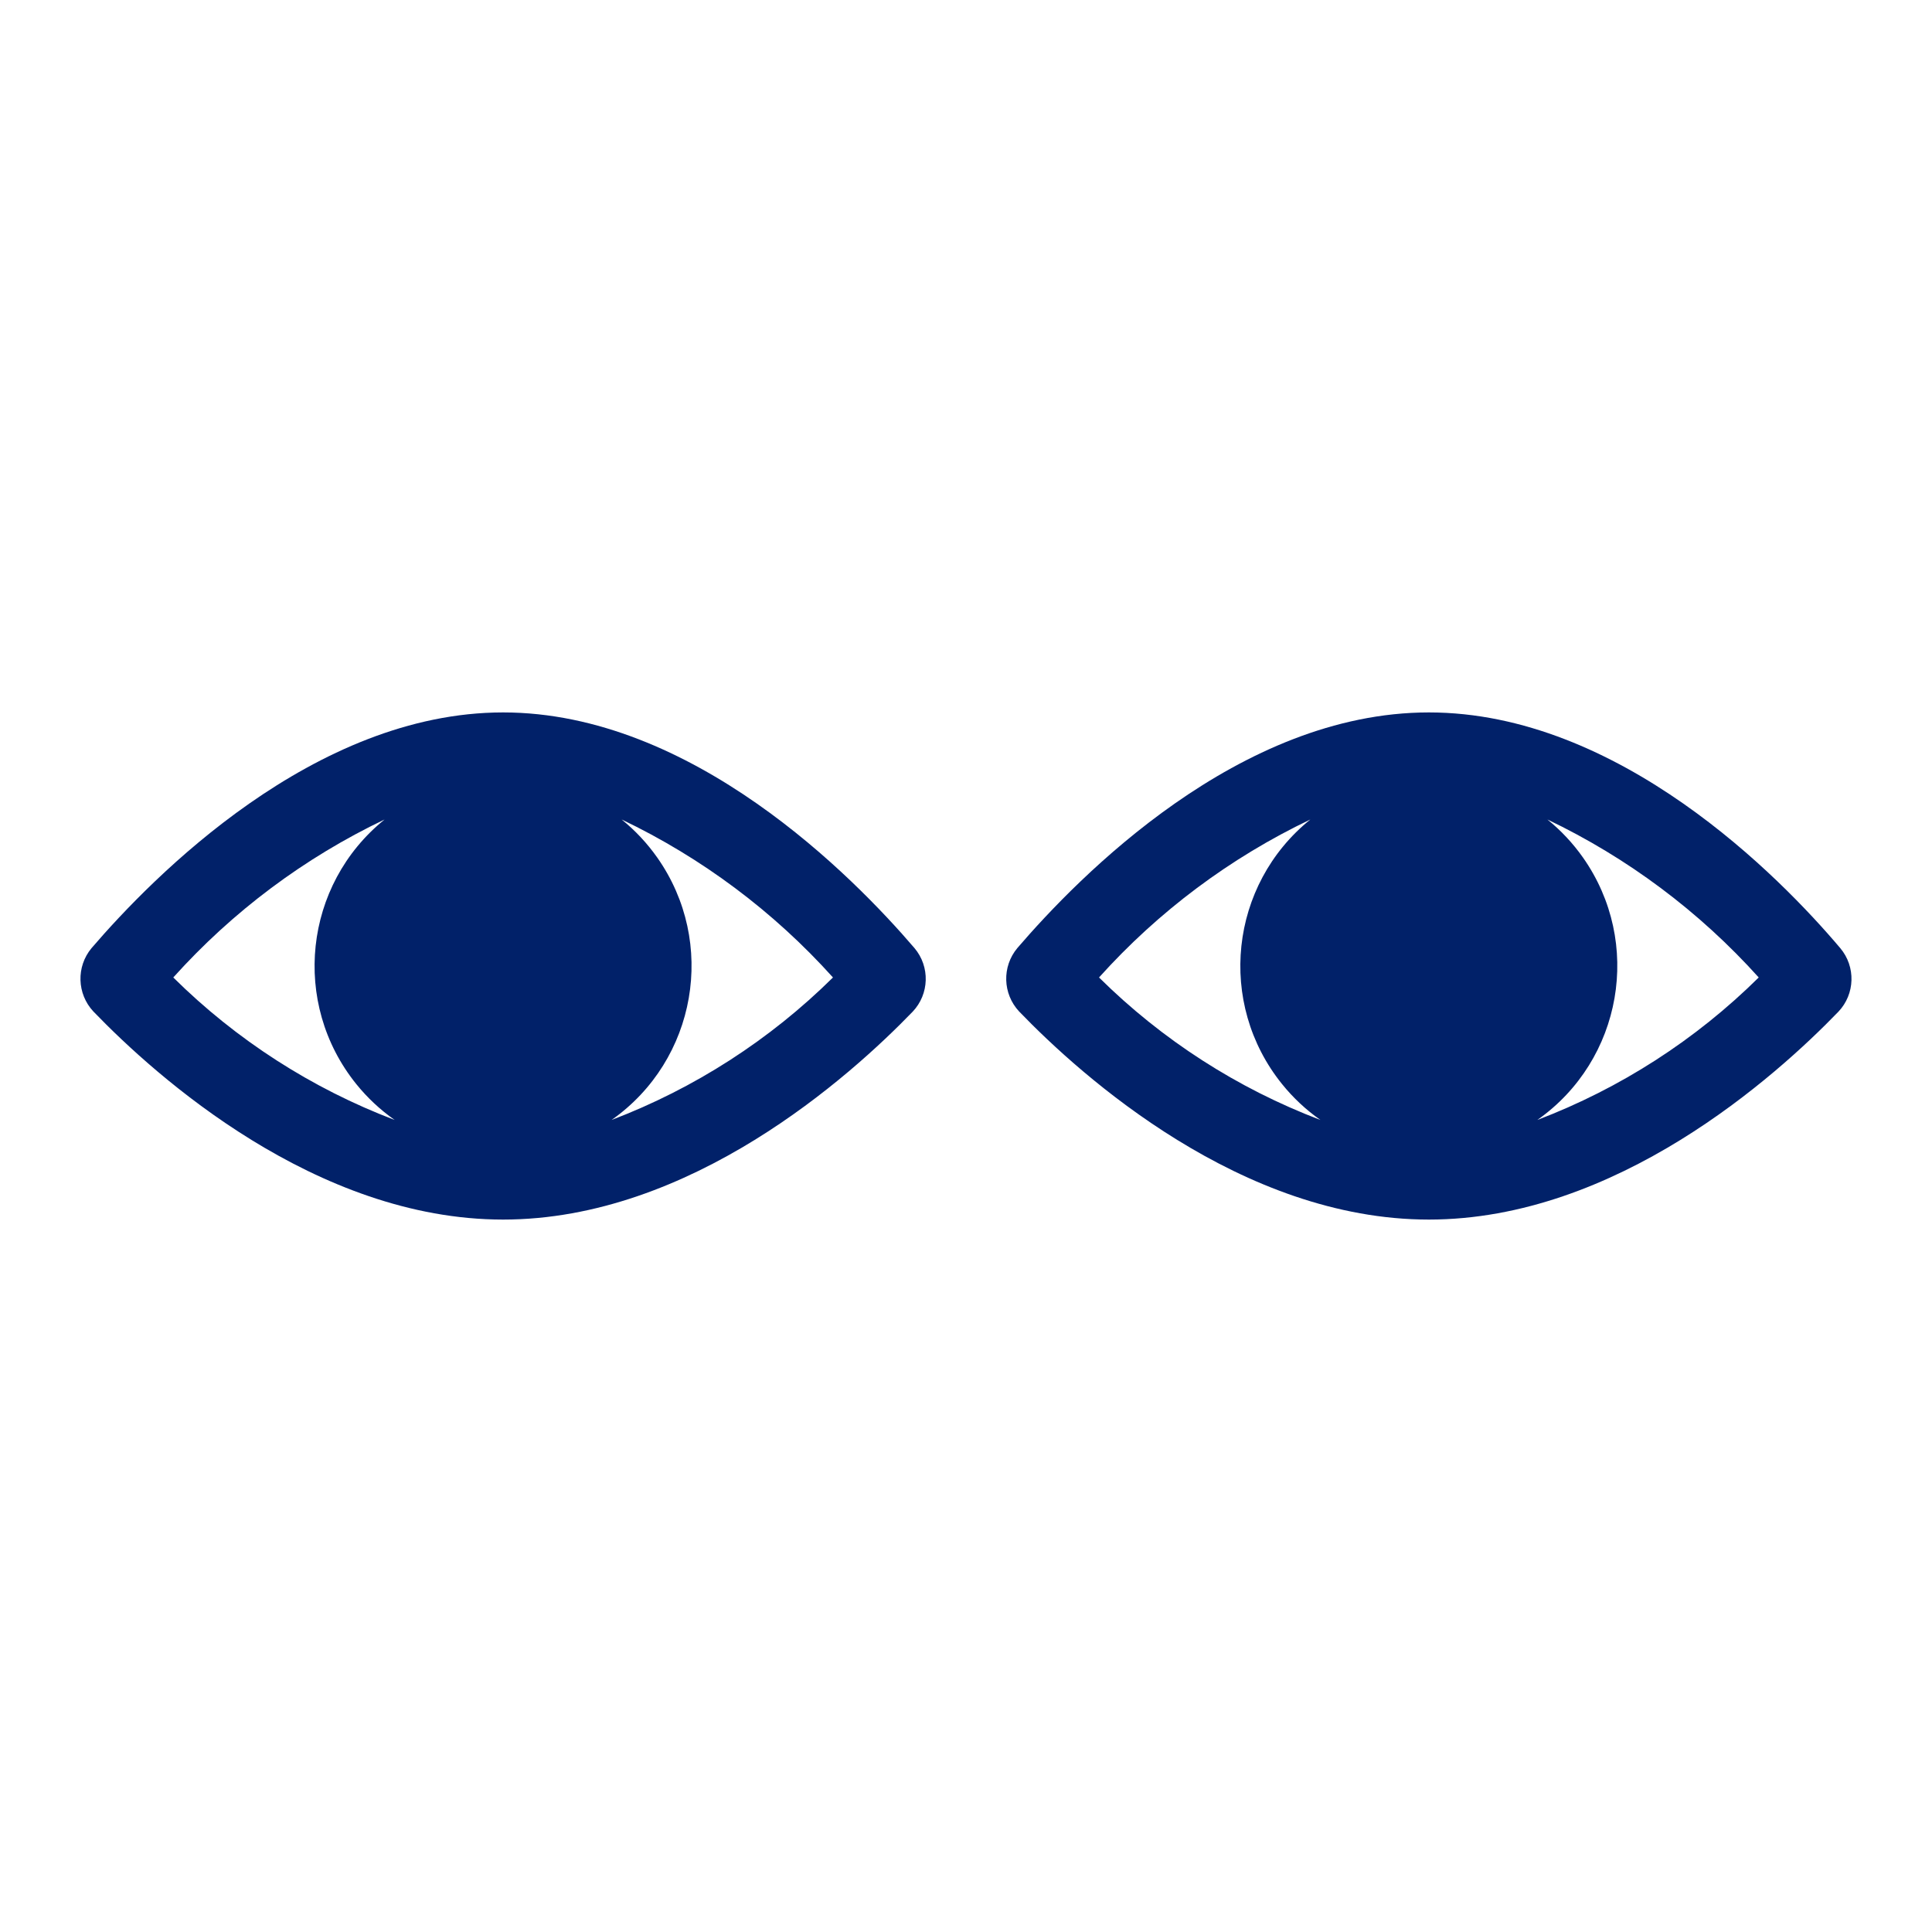 <svg width="96" height="96" xmlns="http://www.w3.org/2000/svg" xmlns:xlink="http://www.w3.org/1999/xlink" overflow="hidden"><defs><clipPath id="clip0"><rect x="0" y="0" width="96" height="96"/></clipPath></defs><g clip-path="url(#clip0)"><path d="M25 35.4C15.6 35.4 7.6 43.56 4.55 47.11 3.781 48.032 3.82 49.383 4.64 50.26 7.75 53.49 15.69 60.6 25 60.6 34.31 60.6 42.24 53.49 45.35 50.27 46.181 49.393 46.219 48.032 45.44 47.11 42.4 43.56 34.39 35.4 25 35.4ZM19.11 40.72C15.091 43.963 14.462 49.849 17.704 53.868 18.253 54.548 18.895 55.148 19.61 55.65 15.489 54.084 11.742 51.672 8.61 48.57 11.56 45.288 15.128 42.621 19.11 40.72ZM30.39 55.65C34.617 52.674 35.632 46.835 32.656 42.608 32.157 41.9 31.563 41.265 30.89 40.72 34.871 42.622 38.439 45.29 41.39 48.57 38.256 51.67 34.509 54.081 30.39 55.65Z" fill="#012169"/><path d="M91.44 47.11C88.44 43.56 80.44 35.4 71 35.4 61.56 35.4 53.6 43.56 50.55 47.11 49.781 48.032 49.82 49.383 50.64 50.26 53.75 53.49 61.69 60.6 71 60.6 80.31 60.6 88.24 53.49 91.35 50.27 92.181 49.393 92.219 48.032 91.44 47.11ZM65.11 40.72C61.091 43.963 60.462 49.849 63.705 53.868 64.253 54.548 64.895 55.148 65.61 55.65 61.489 54.084 57.742 51.672 54.61 48.57 57.56 45.288 61.128 42.621 65.11 40.72ZM76.39 55.65C80.617 52.674 81.632 46.835 78.656 42.608 78.157 41.9 77.563 41.265 76.89 40.72 80.871 42.622 84.439 45.29 87.39 48.57 84.256 51.67 80.509 54.081 76.39 55.65Z" fill="#012169"/></g></svg>